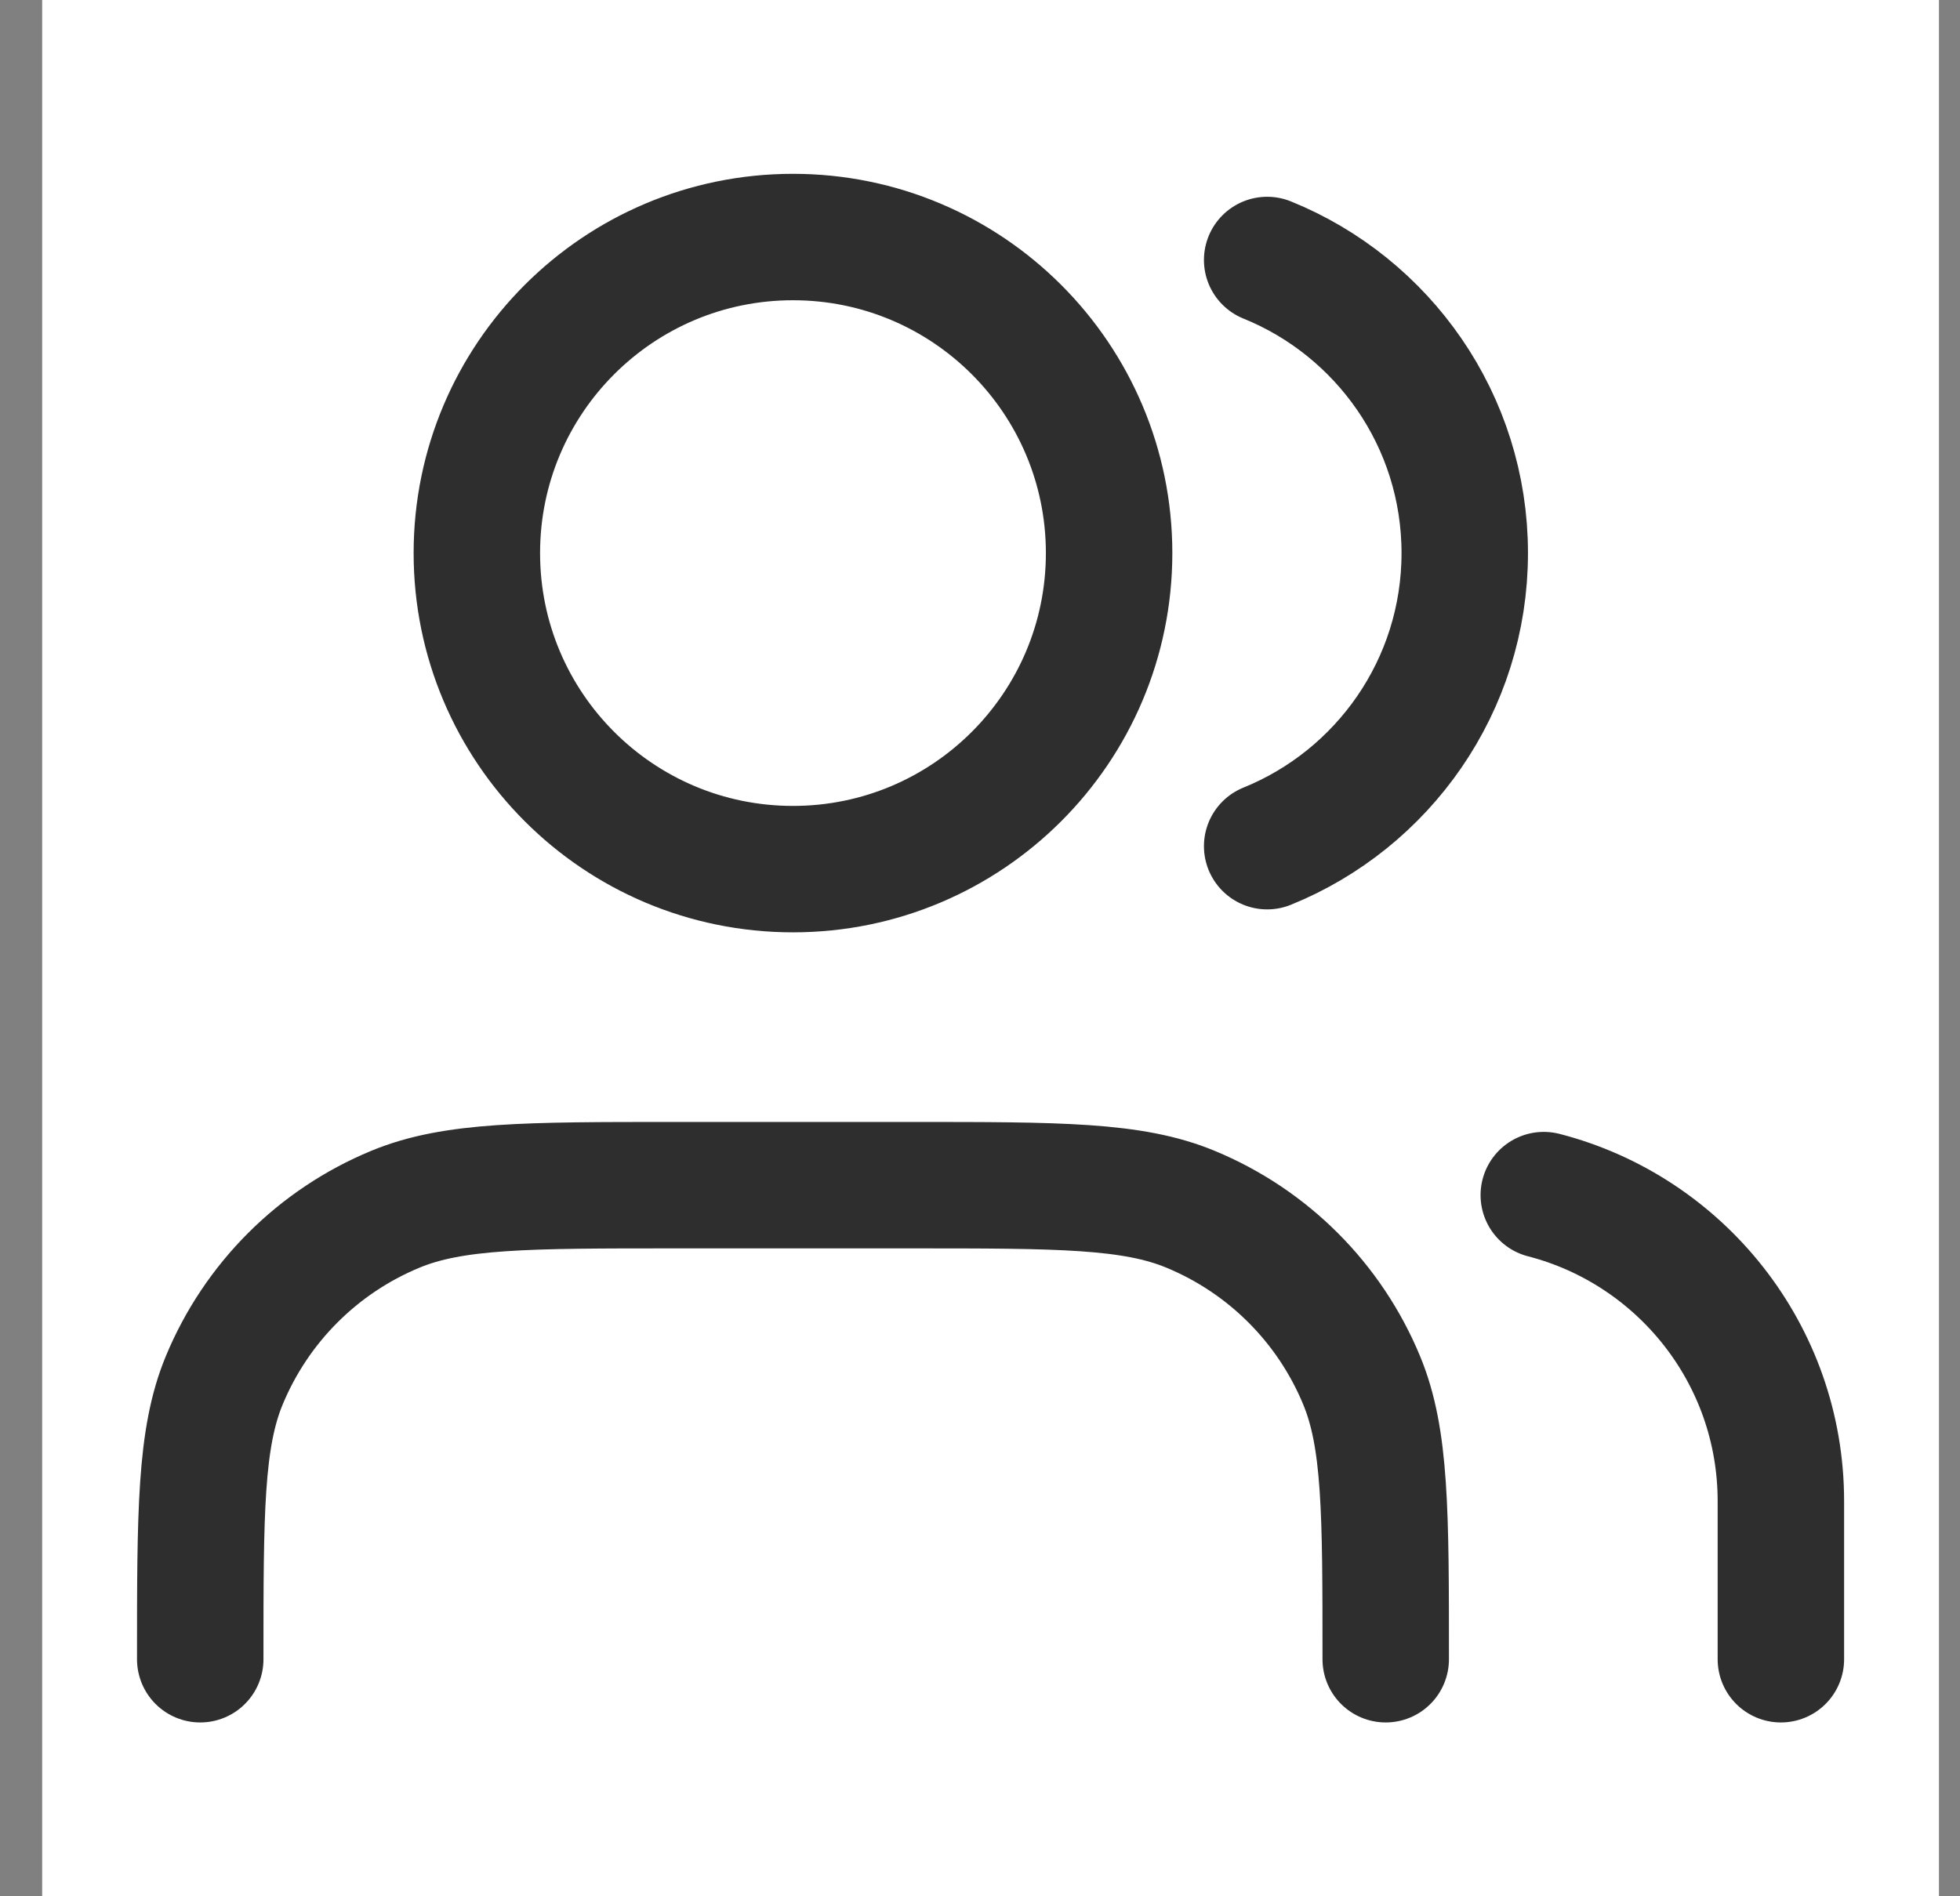 <svg width="31" height="30" viewBox="0 0 31 30" fill="none" xmlns="http://www.w3.org/2000/svg">
<rect x="0" y="0" width="31" height="30" fill="#808080" stroke="none"/>
<g clip-path="url(#clip0_2332_3282)">
<rect width="30" height="30" transform="translate(0.667)" fill="white"/>
<path d="M28.167 26.25V23.75C28.167 21.42 26.573 19.463 24.417 18.907M20.042 4.113C21.874 4.855 23.167 6.652 23.167 8.75C23.167 10.848 21.874 12.645 20.042 13.387M21.917 26.25C21.917 23.92 21.917 22.755 21.536 21.837C21.029 20.611 20.055 19.638 18.83 19.131C17.911 18.75 16.746 18.75 14.417 18.75H10.667C8.337 18.75 7.172 18.75 6.253 19.131C5.028 19.638 4.055 20.611 3.547 21.837C3.167 22.755 3.167 23.92 3.167 26.25M17.542 8.75C17.542 11.511 15.303 13.75 12.542 13.75C9.78 13.75 7.542 11.511 7.542 8.75C7.542 5.989 9.78 3.75 12.542 3.75C15.303 3.75 17.542 5.989 17.542 8.75Z" stroke="#2E2E2E" stroke-width="2" stroke-linecap="round" stroke-linejoin="round"/>
</g>
<defs>
<clipPath id="clip0_2332_3282">
<rect width="30" height="30" fill="white" transform="translate(0.667)"/>
</clipPath>
</defs>
</svg>
